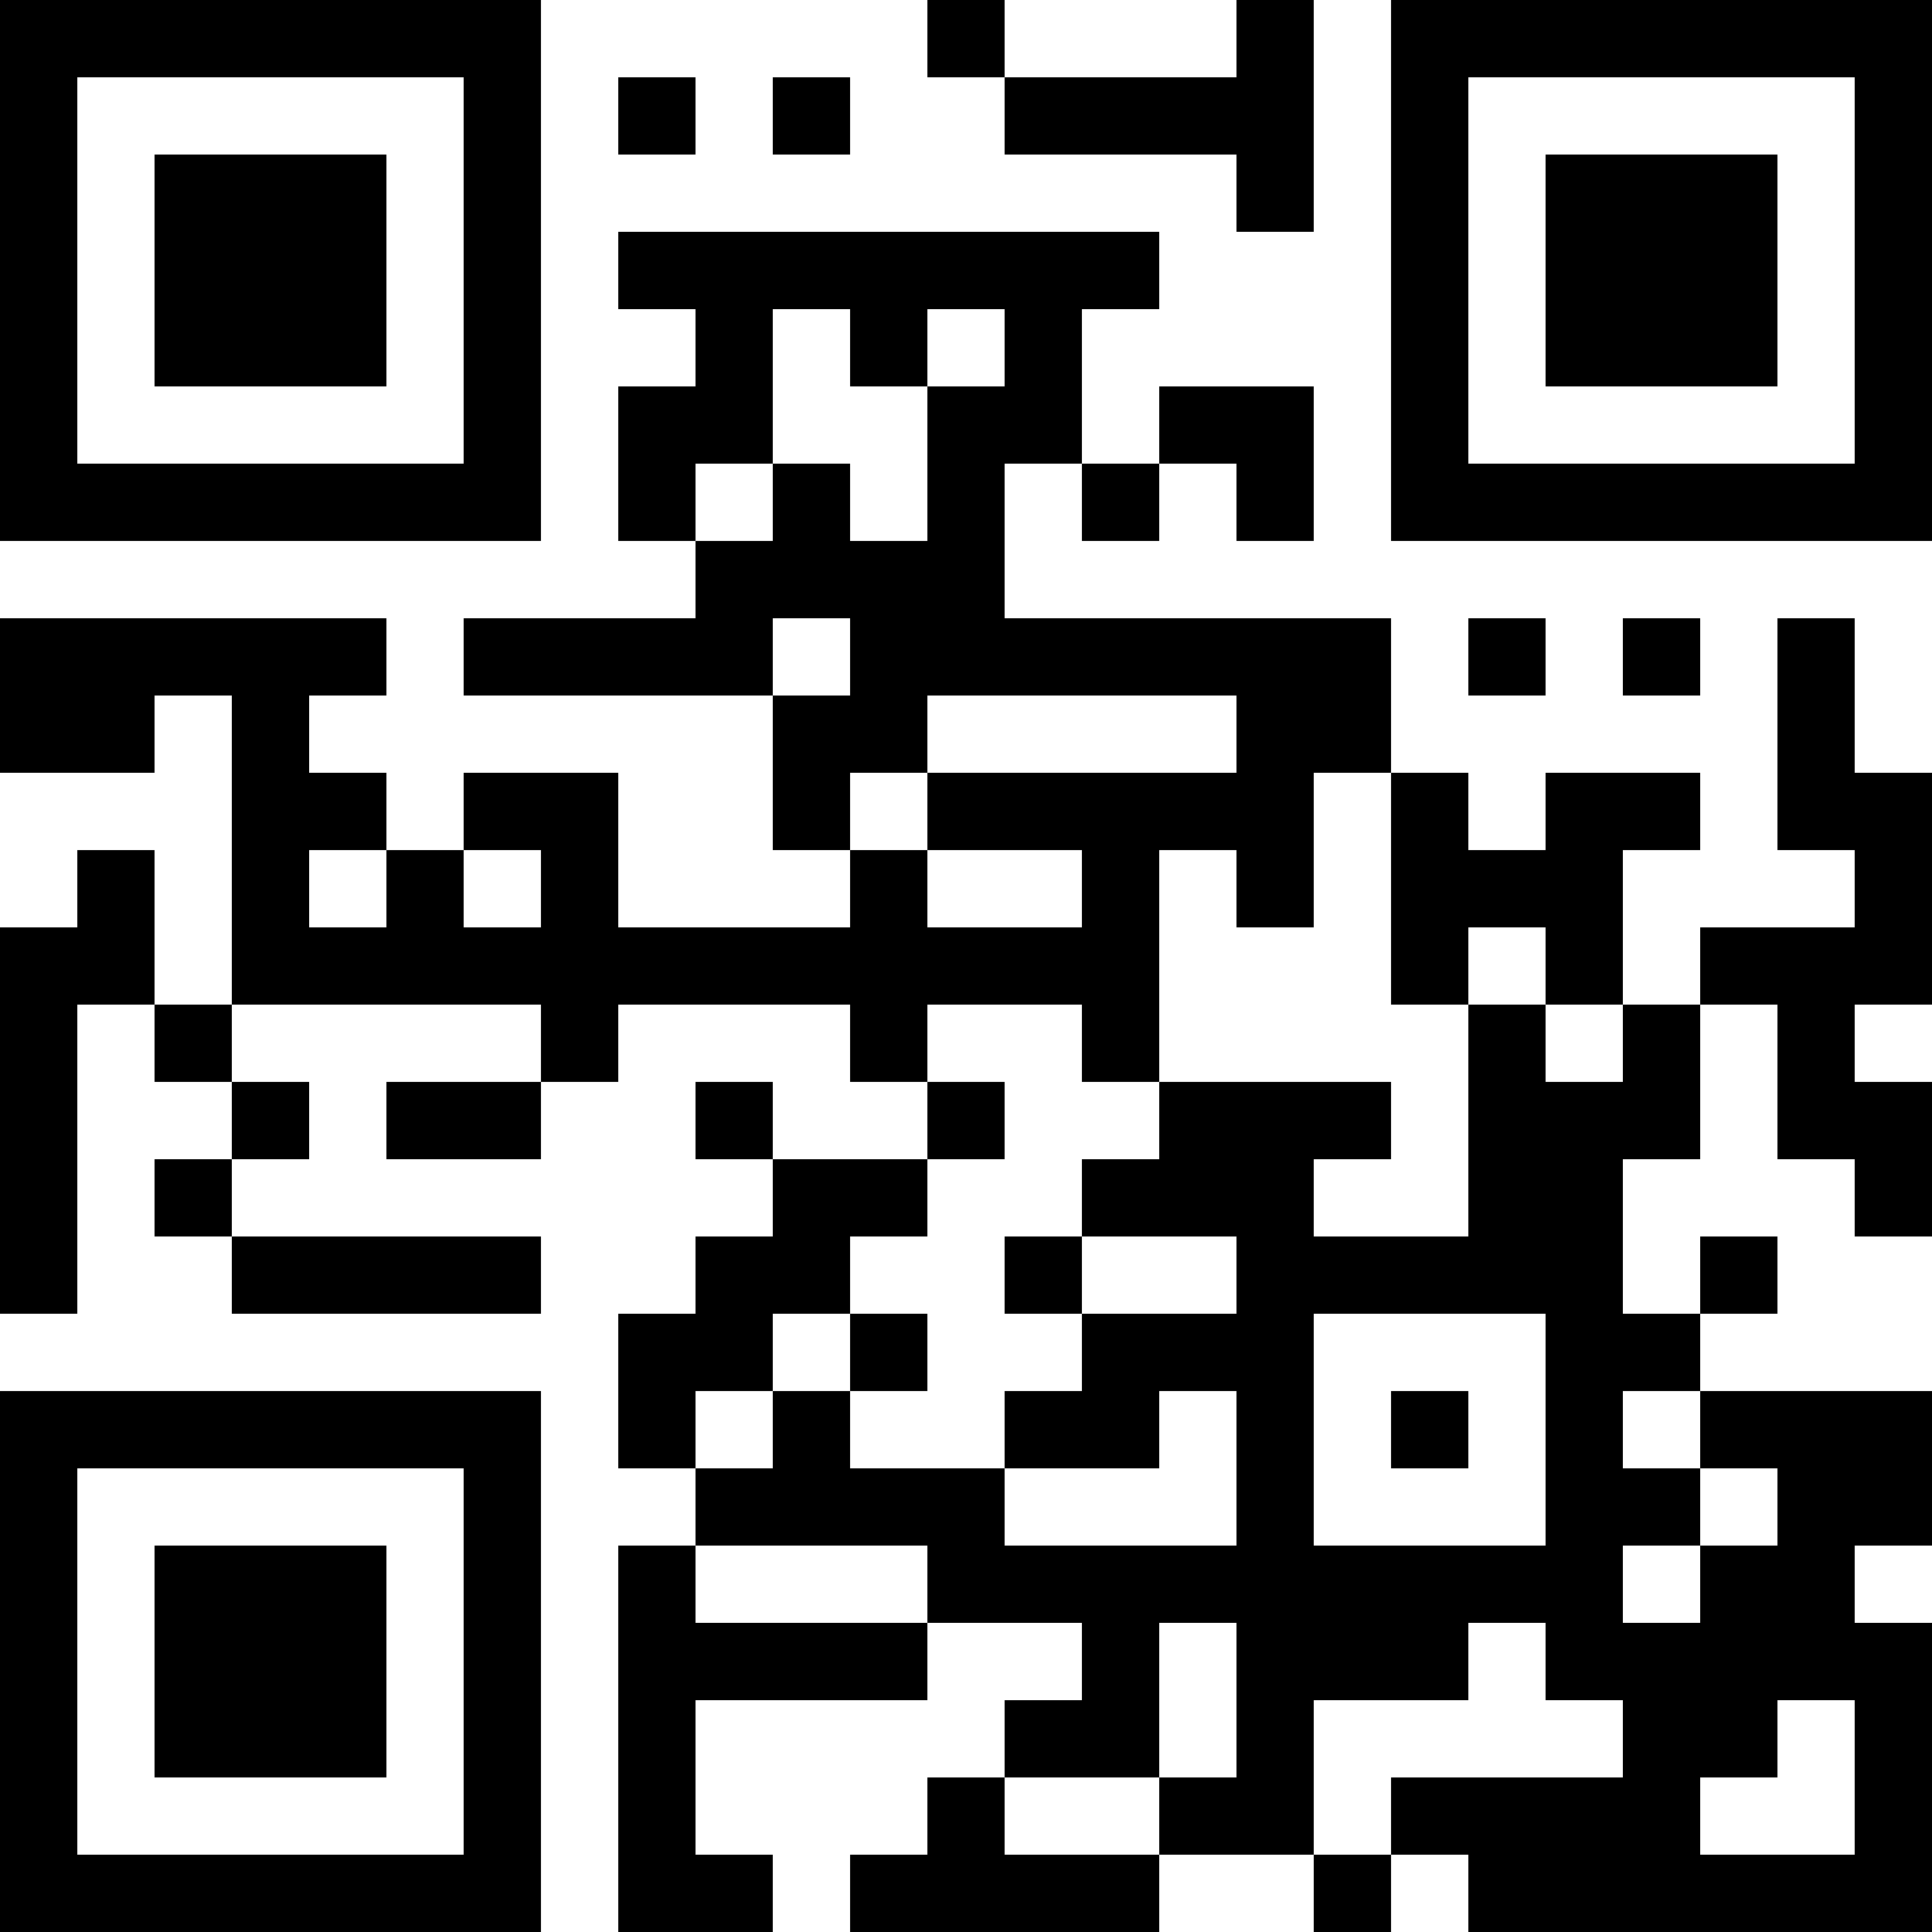 <?xml version="1.0" encoding="UTF-8"?>
<svg xmlns="http://www.w3.org/2000/svg" version="1.1" width="1000" height="1000" viewBox="0 0 1000 1000"><rect x="0" y="0" width="1000" height="1000" fill="#ffffff"/><g transform="scale(40)"><g transform="translate(0,0)"><path fill-rule="evenodd" d="M12 0L12 1L13 1L13 2L16 2L16 3L17 3L17 0L16 0L16 1L13 1L13 0ZM8 1L8 2L9 2L9 1ZM10 1L10 2L11 2L11 1ZM8 3L8 4L9 4L9 5L8 5L8 7L9 7L9 8L6 8L6 9L10 9L10 11L11 11L11 12L8 12L8 10L6 10L6 11L5 11L5 10L4 10L4 9L5 9L5 8L0 8L0 10L2 10L2 9L3 9L3 13L2 13L2 11L1 11L1 12L0 12L0 17L1 17L1 13L2 13L2 14L3 14L3 15L2 15L2 16L3 16L3 17L7 17L7 16L3 16L3 15L4 15L4 14L3 14L3 13L7 13L7 14L5 14L5 15L7 15L7 14L8 14L8 13L11 13L11 14L12 14L12 15L10 15L10 14L9 14L9 15L10 15L10 16L9 16L9 17L8 17L8 19L9 19L9 20L8 20L8 25L10 25L10 24L9 24L9 22L12 22L12 21L14 21L14 22L13 22L13 23L12 23L12 24L11 24L11 25L15 25L15 24L17 24L17 25L18 25L18 24L19 24L19 25L25 25L25 21L24 21L24 20L25 20L25 18L22 18L22 17L23 17L23 16L22 16L22 17L21 17L21 15L22 15L22 13L23 13L23 15L24 15L24 16L25 16L25 14L24 14L24 13L25 13L25 10L24 10L24 8L23 8L23 11L24 11L24 12L22 12L22 13L21 13L21 11L22 11L22 10L20 10L20 11L19 11L19 10L18 10L18 8L13 8L13 6L14 6L14 7L15 7L15 6L16 6L16 7L17 7L17 5L15 5L15 6L14 6L14 4L15 4L15 3ZM10 4L10 6L9 6L9 7L10 7L10 6L11 6L11 7L12 7L12 5L13 5L13 4L12 4L12 5L11 5L11 4ZM10 8L10 9L11 9L11 8ZM19 8L19 9L20 9L20 8ZM21 8L21 9L22 9L22 8ZM12 9L12 10L11 10L11 11L12 11L12 12L14 12L14 11L12 11L12 10L16 10L16 9ZM17 10L17 12L16 12L16 11L15 11L15 14L14 14L14 13L12 13L12 14L13 14L13 15L12 15L12 16L11 16L11 17L10 17L10 18L9 18L9 19L10 19L10 18L11 18L11 19L13 19L13 20L16 20L16 18L15 18L15 19L13 19L13 18L14 18L14 17L16 17L16 16L14 16L14 15L15 15L15 14L18 14L18 15L17 15L17 16L19 16L19 13L20 13L20 14L21 14L21 13L20 13L20 12L19 12L19 13L18 13L18 10ZM4 11L4 12L5 12L5 11ZM6 11L6 12L7 12L7 11ZM13 16L13 17L14 17L14 16ZM11 17L11 18L12 18L12 17ZM17 17L17 20L20 20L20 17ZM18 18L18 19L19 19L19 18ZM21 18L21 19L22 19L22 20L21 20L21 21L22 21L22 20L23 20L23 19L22 19L22 18ZM9 20L9 21L12 21L12 20ZM15 21L15 23L13 23L13 24L15 24L15 23L16 23L16 21ZM19 21L19 22L17 22L17 24L18 24L18 23L21 23L21 22L20 22L20 21ZM23 22L23 23L22 23L22 24L24 24L24 22ZM0 0L0 7L7 7L7 0ZM1 1L1 6L6 6L6 1ZM2 2L2 5L5 5L5 2ZM18 0L18 7L25 7L25 0ZM19 1L19 6L24 6L24 1ZM20 2L20 5L23 5L23 2ZM0 18L0 25L7 25L7 18ZM1 19L1 24L6 24L6 19ZM2 20L2 23L5 23L5 20Z" fill="#000000"/></g></g></svg>

